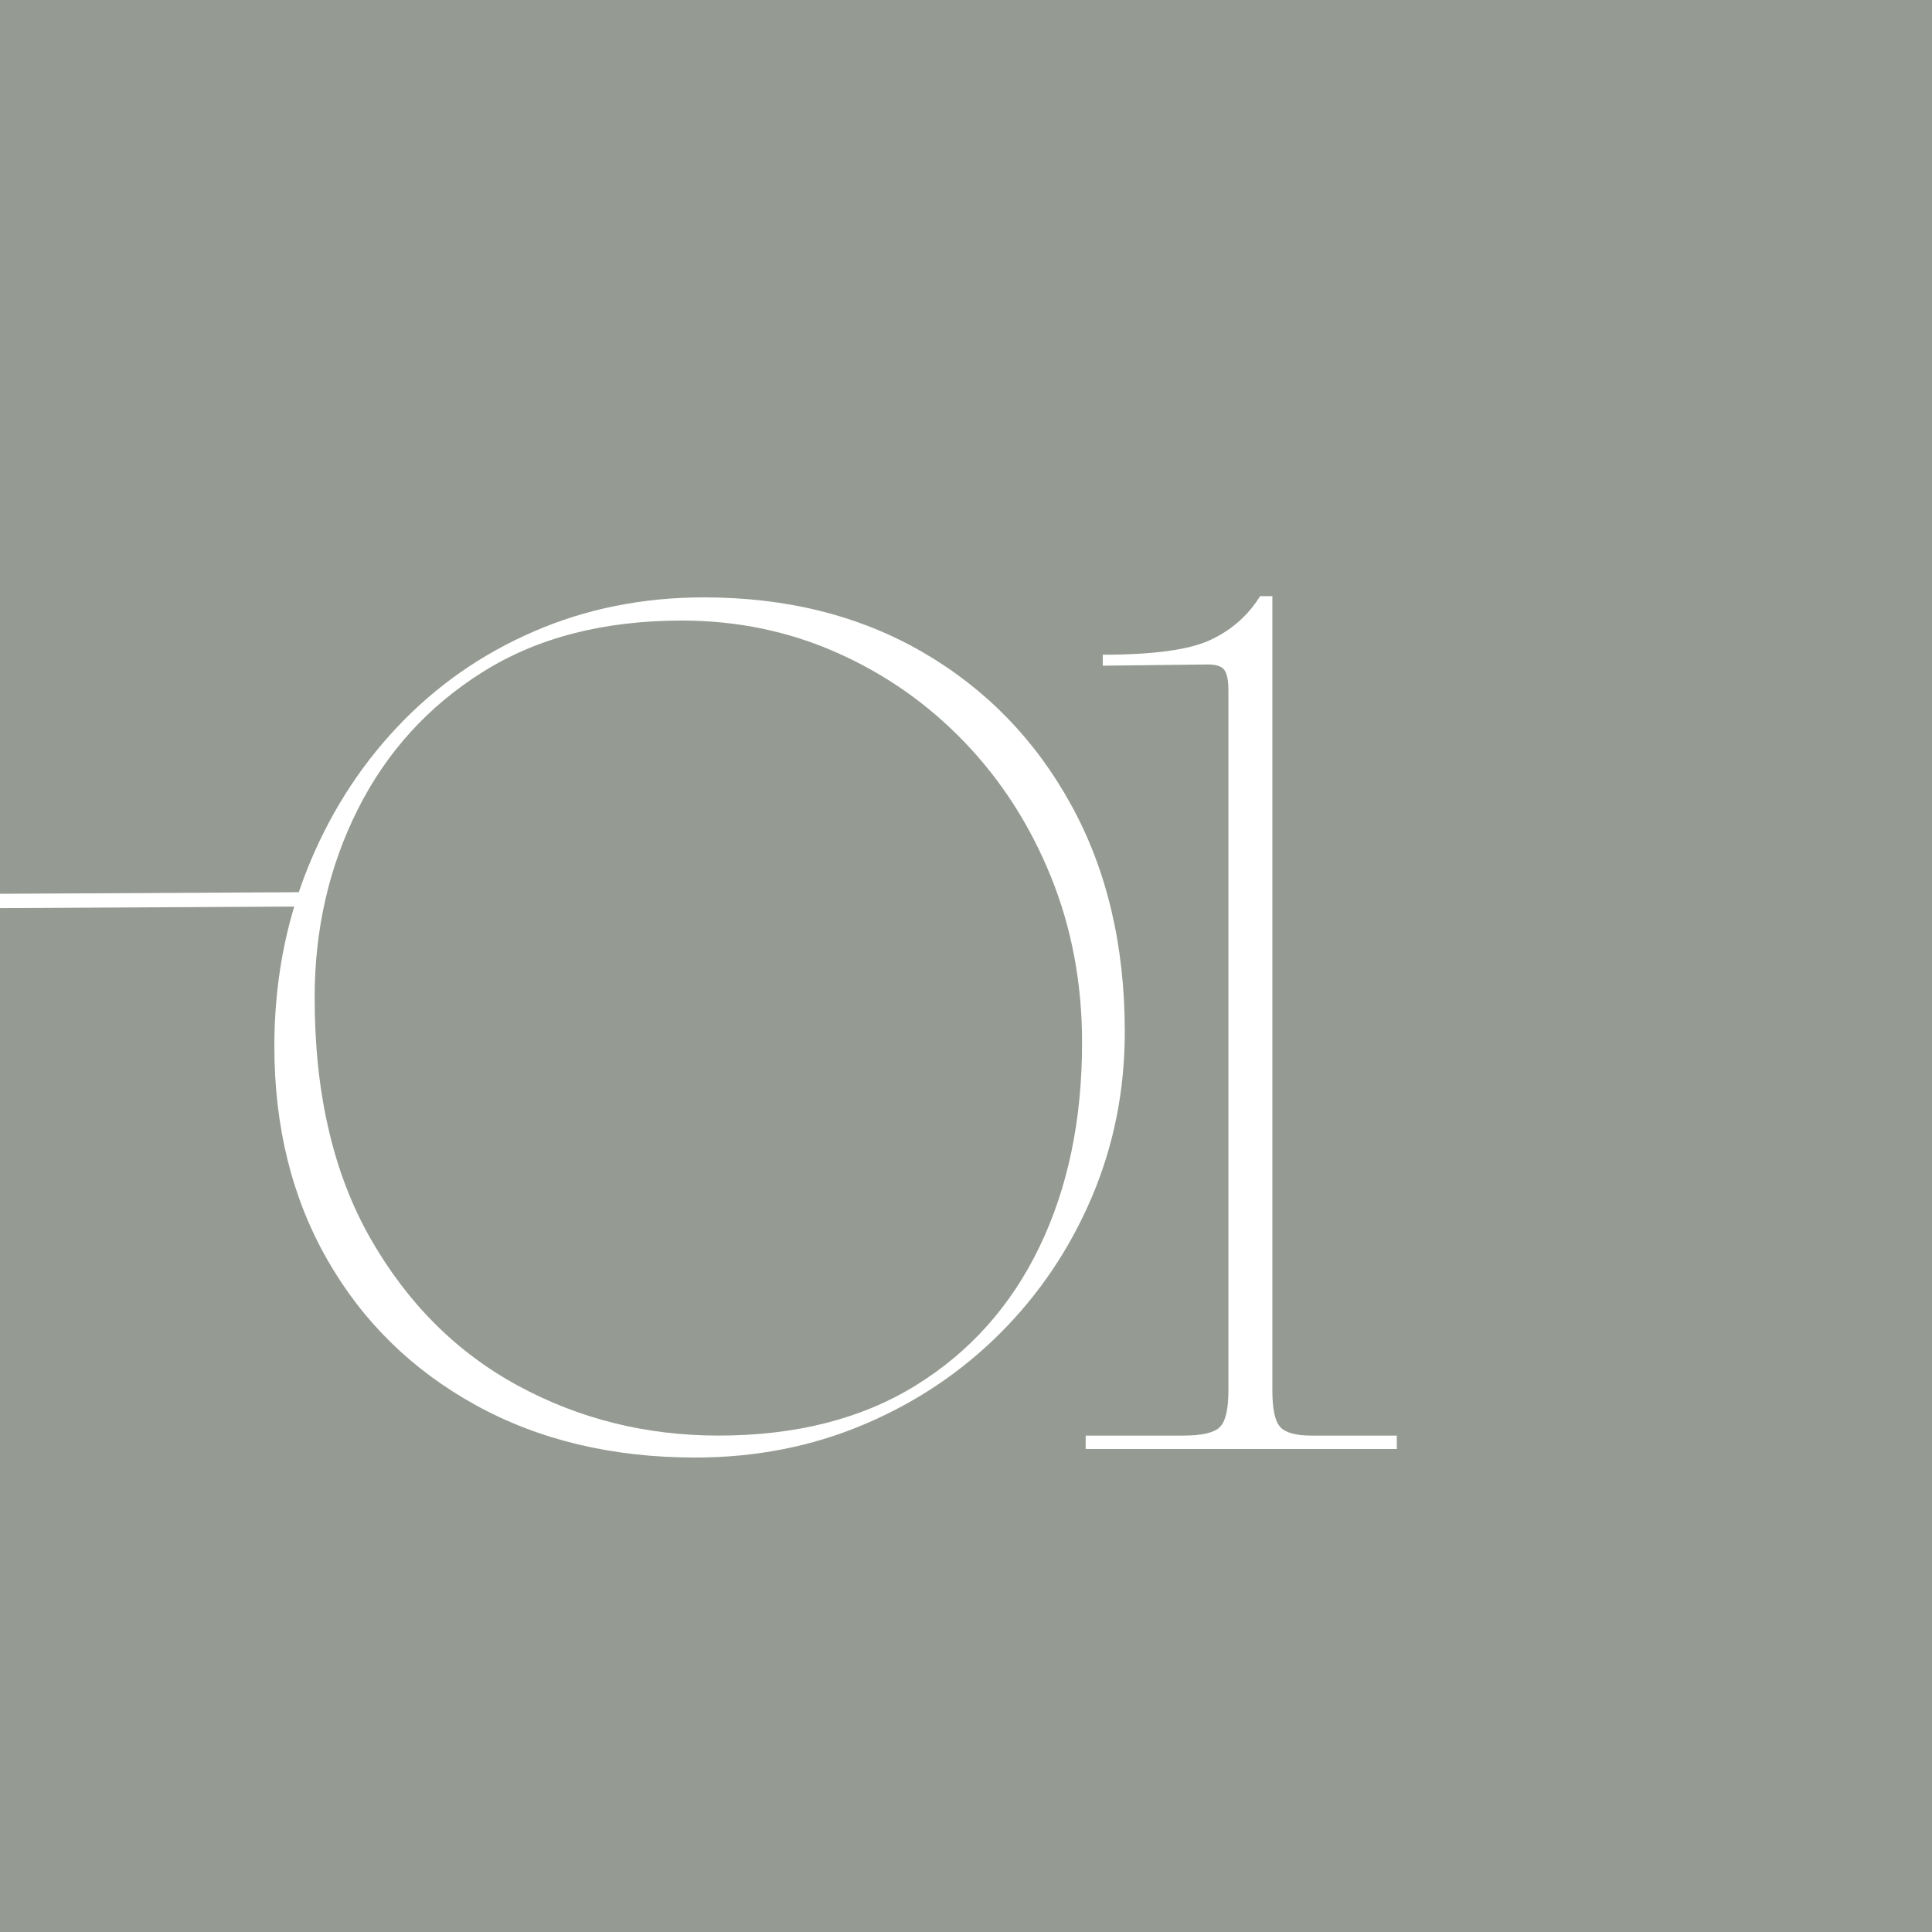 <svg xmlns="http://www.w3.org/2000/svg" xmlns:xlink="http://www.w3.org/1999/xlink" width="1080" zoomAndPan="magnify" viewBox="0 0 810 810" height="1080" preserveAspectRatio="xMidYMid meet" version="1.0"><defs><g/></defs><rect x="-81" width="972" fill="#ffffff" y="-81" height="972" fill-opacity="1"/><rect x="-81" width="972" fill="#959b92" y="-81" height="972" fill-opacity="1"/><g fill="#ffffff" fill-opacity="1"><g transform="translate(103.775, 607.5)"><g><path d="M 187.734 3.578 C 152.953 3.578 122.258 -3.75 95.656 -18.406 C 69.051 -33.07 48.332 -53.363 33.5 -79.281 C 18.664 -105.195 11.25 -135.039 11.25 -168.812 C 11.25 -195.062 15.766 -219.609 24.797 -242.453 C 33.836 -265.305 46.457 -285.344 62.656 -302.562 C 78.852 -319.789 97.953 -333.176 119.953 -342.719 C 141.953 -352.27 165.738 -357.047 191.312 -357.047 C 226.094 -357.047 256.695 -349.375 283.125 -334.031 C 309.562 -318.688 330.281 -297.375 345.281 -270.094 C 360.289 -242.812 367.797 -211.094 367.797 -174.938 C 367.797 -150.383 363.191 -127.281 353.984 -105.625 C 344.773 -83.977 331.984 -64.969 315.609 -48.594 C 299.242 -32.227 280.145 -19.441 258.312 -10.234 C 236.488 -1.023 212.961 3.578 187.734 3.578 Z M 197.453 -5.625 C 229.848 -5.625 257.383 -12.613 280.062 -26.594 C 302.738 -40.582 320.047 -59.938 331.984 -84.656 C 343.922 -109.383 349.891 -137.945 349.891 -170.344 C 349.891 -195.238 345.539 -218.426 336.844 -239.906 C 328.145 -261.395 316.125 -280.148 300.781 -296.172 C 285.438 -312.203 267.617 -324.734 247.328 -333.766 C 227.035 -342.805 205.297 -347.328 182.109 -347.328 C 149.367 -347.328 121.57 -340.164 98.719 -325.844 C 75.875 -311.52 58.398 -292.336 46.297 -268.297 C 34.191 -244.254 28.141 -217.91 28.141 -189.266 C 28.141 -149.367 35.895 -115.781 51.406 -88.5 C 66.926 -61.219 87.555 -40.582 113.297 -26.594 C 139.047 -12.613 167.098 -5.625 197.453 -5.625 Z M 197.453 -5.625 "/></g></g></g><g fill="#ffffff" fill-opacity="1"><g transform="translate(449.037, 607.5)"><g><path d="M 13.297 -333 C 34.441 -333 49.445 -335.047 58.312 -339.141 C 67.176 -343.234 74.164 -349.375 79.281 -357.562 L 84.406 -357.562 L 84.406 -24.547 C 84.406 -16.703 85.508 -11.586 87.719 -9.203 C 89.938 -6.816 94.285 -5.625 100.766 -5.625 L 136.578 -5.625 L 136.578 0 L 6.141 0 L 6.141 -5.625 L 47.062 -5.625 C 54.906 -5.625 60.02 -6.816 62.406 -9.203 C 64.789 -11.586 65.984 -16.703 65.984 -24.547 L 65.984 -318.172 C 65.984 -321.922 65.473 -324.648 64.453 -326.359 C 63.43 -328.066 61.047 -328.922 57.297 -328.922 L 13.297 -328.406 Z M 13.297 -333 "/></g></g></g><path stroke-linecap="butt" transform="matrix(0.75, -0.004, 0.004, 0.75, -521.245, 377.512)" fill="none" stroke-linejoin="miter" d="M -0.001 4 L 874.594 3.998 " stroke="#ffffff" stroke-width="8" stroke-opacity="1" stroke-miterlimit="4"/></svg>